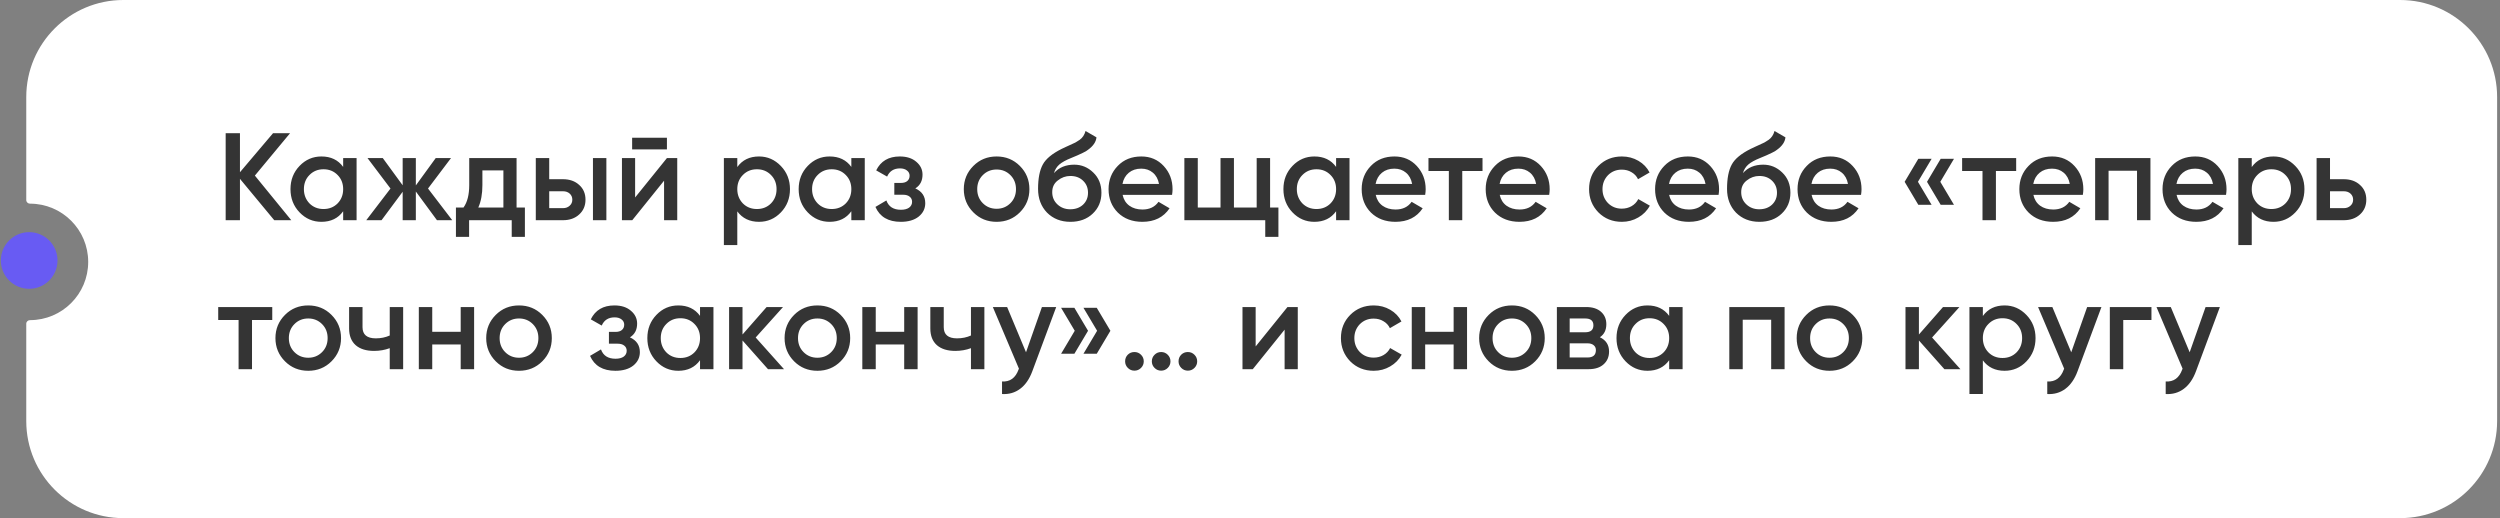 <?xml version="1.0" encoding="UTF-8"?> <svg xmlns="http://www.w3.org/2000/svg" width="772" height="160" viewBox="0 0 772 160" fill="none"><rect x="0" y="0" width="772" height="160" fill="#808080" stroke="none"/><path d="M741.134 0C757.689 0 771.11 13.421 771.11 29.976V130.024C771.11 146.579 757.69 160 741.135 160H38.087C21.532 160 8.111 146.58 8.11 130.024V99.962C8.11 99.344 8.632 98.859 9.25 98.859V98.859C19.183 98.859 27.236 90.806 27.236 80.873C27.236 70.94 19.183 62.888 9.25 62.888V62.888C8.632 62.888 8.11 62.402 8.11 61.784V29.976C8.111 13.421 21.531 0 38.086 0H741.134Z" fill="white"></path><path d="M78.703 54.225L89.945 68H84.688L74.098 55.223V68H69.686V41.141H74.098V53.189L84.305 41.141H89.561L78.703 54.225ZM105.969 51.539V48.815H110.113V68H105.969V65.237C104.409 67.412 102.171 68.499 99.255 68.499C96.62 68.499 94.369 67.527 92.502 65.583C90.635 63.639 89.701 61.247 89.701 58.408C89.701 55.568 90.635 53.177 92.502 51.233C94.369 49.288 96.62 48.316 99.255 48.316C102.171 48.316 104.409 49.391 105.969 51.539ZM95.571 62.82C96.722 63.971 98.168 64.547 99.907 64.547C101.647 64.547 103.092 63.971 104.243 62.82C105.394 61.644 105.969 60.173 105.969 58.408C105.969 56.643 105.394 55.185 104.243 54.034C103.092 52.857 101.647 52.269 99.907 52.269C98.168 52.269 96.722 52.857 95.571 54.034C94.42 55.185 93.845 56.643 93.845 58.408C93.845 60.147 94.42 61.618 95.571 62.82ZM132.171 58.216L139.653 68H134.934L128.411 59.137V68H124.344V59.213L117.821 68H113.102L120.584 58.216L113.485 48.815H118.205L124.344 57.218V48.815H128.411V57.257L134.55 48.815H139.27L132.171 58.216ZM159.516 48.815V64.086H162.087V73.141H158.02V68H144.859V73.141H140.792V64.086H143.133C144.309 62.449 144.898 60.134 144.898 57.142V48.815H159.516ZM147.699 64.086H155.449V52.614H148.965V57.142C148.965 59.904 148.543 62.219 147.699 64.086ZM169.597 55.338H173.818C175.89 55.338 177.565 55.926 178.844 57.103C180.149 58.254 180.801 59.776 180.801 61.669C180.801 63.536 180.149 65.058 178.844 66.235C177.565 67.412 175.89 68 173.818 68H165.453V48.815H169.597V55.338ZM183.103 68V48.815H187.247V68H183.103ZM169.597 64.278H173.856C174.675 64.278 175.352 64.035 175.89 63.549C176.452 63.063 176.734 62.436 176.734 61.669C176.734 60.902 176.465 60.275 175.928 59.789C175.391 59.303 174.7 59.06 173.856 59.06H169.597V64.278ZM205.947 46.13H195.203V42.523H205.947V46.13ZM196.124 60.978L205.947 48.815H209.131V68H205.064V55.798L195.241 68H192.057V48.815H196.124V60.978ZM234.39 48.316C236.999 48.316 239.25 49.301 241.143 51.271C243.011 53.215 243.944 55.594 243.944 58.408C243.944 61.247 243.011 63.639 241.143 65.583C239.276 67.527 237.025 68.499 234.39 68.499C231.5 68.499 229.262 67.424 227.676 65.276V75.674H223.532V48.815H227.676V51.578C229.236 49.404 231.474 48.316 234.39 48.316ZM229.402 62.82C230.553 63.971 231.999 64.547 233.738 64.547C235.477 64.547 236.923 63.971 238.074 62.82C239.225 61.644 239.8 60.173 239.8 58.408C239.8 56.643 239.225 55.185 238.074 54.034C236.923 52.857 235.477 52.269 233.738 52.269C231.999 52.269 230.553 52.857 229.402 54.034C228.251 55.185 227.676 56.643 227.676 58.408C227.676 60.147 228.251 61.618 229.402 62.82ZM262.894 51.539V48.815H267.038V68H262.894V65.237C261.334 67.412 259.096 68.499 256.18 68.499C253.545 68.499 251.294 67.527 249.427 65.583C247.559 63.639 246.626 61.247 246.626 58.408C246.626 55.568 247.559 53.177 249.427 51.233C251.294 49.288 253.545 48.316 256.18 48.316C259.096 48.316 261.334 49.391 262.894 51.539ZM252.496 62.82C253.647 63.971 255.092 64.547 256.832 64.547C258.571 64.547 260.016 63.971 261.168 62.82C262.319 61.644 262.894 60.173 262.894 58.408C262.894 56.643 262.319 55.185 261.168 54.034C260.016 52.857 258.571 52.269 256.832 52.269C255.092 52.269 253.647 52.857 252.496 54.034C251.345 55.185 250.769 56.643 250.769 58.408C250.769 60.147 251.345 61.618 252.496 62.82ZM282.65 58.177C284.696 59.098 285.719 60.62 285.719 62.743C285.719 64.406 285.042 65.787 283.686 66.887C282.33 67.962 280.488 68.499 278.161 68.499C274.298 68.499 271.689 66.964 270.333 63.895L273.71 61.899C274.4 63.818 275.897 64.777 278.199 64.777C279.273 64.777 280.118 64.559 280.731 64.125C281.345 63.664 281.652 63.063 281.652 62.321C281.652 61.656 281.409 61.132 280.923 60.748C280.437 60.339 279.759 60.134 278.89 60.134H276.165V56.489H278.199C279.043 56.489 279.695 56.297 280.156 55.914C280.642 55.504 280.885 54.954 280.885 54.264C280.885 53.599 280.616 53.062 280.079 52.652C279.542 52.217 278.826 52 277.93 52C276.012 52 274.682 52.844 273.94 54.532L270.564 52.614C271.97 49.749 274.4 48.316 277.854 48.316C280.002 48.316 281.703 48.867 282.957 49.966C284.236 51.041 284.875 52.358 284.875 53.918C284.875 55.837 284.133 57.257 282.65 58.177ZM314.927 65.583C312.983 67.527 310.591 68.499 307.752 68.499C304.912 68.499 302.521 67.527 300.577 65.583C298.607 63.613 297.622 61.221 297.622 58.408C297.622 55.594 298.607 53.202 300.577 51.233C302.521 49.288 304.912 48.316 307.752 48.316C310.591 48.316 312.983 49.288 314.927 51.233C316.897 53.202 317.881 55.594 317.881 58.408C317.881 61.221 316.897 63.613 314.927 65.583ZM301.766 58.408C301.766 60.147 302.342 61.592 303.493 62.743C304.644 63.895 306.064 64.47 307.752 64.47C309.44 64.47 310.86 63.895 312.011 62.743C313.162 61.592 313.737 60.147 313.737 58.408C313.737 56.668 313.162 55.223 312.011 54.072C310.86 52.921 309.44 52.345 307.752 52.345C306.064 52.345 304.644 52.921 303.493 54.072C302.342 55.223 301.766 56.668 301.766 58.408ZM330.53 68.499C327.614 68.499 325.21 67.552 323.317 65.659C321.475 63.741 320.554 61.298 320.554 58.331C320.554 55.108 321.04 52.601 322.012 50.81C322.958 49.045 324.928 47.421 327.921 45.938C328.023 45.886 328.19 45.81 328.42 45.707C328.676 45.58 328.944 45.452 329.225 45.324C329.507 45.196 329.788 45.068 330.07 44.94C331.144 44.454 331.809 44.147 332.065 44.019C332.218 43.942 332.666 43.661 333.408 43.175C334.303 42.535 334.904 41.627 335.211 40.451L338.588 42.408C338.46 43.815 337.577 45.106 335.94 46.283C335.659 46.539 335.134 46.846 334.367 47.204L332.717 47.971L330.799 48.777C329.136 49.442 327.908 50.12 327.115 50.81C326.322 51.501 325.772 52.384 325.465 53.458C327 51.719 329.085 50.849 331.72 50.849C333.971 50.849 335.927 51.655 337.59 53.266C339.278 54.878 340.122 56.962 340.122 59.52C340.122 62.13 339.227 64.278 337.437 65.966C335.672 67.655 333.369 68.499 330.53 68.499ZM330.492 64.624C332.103 64.624 333.421 64.15 334.444 63.204C335.467 62.232 335.978 61.004 335.978 59.52C335.978 58.011 335.467 56.771 334.444 55.798C333.446 54.827 332.142 54.34 330.53 54.34C329.098 54.34 327.806 54.801 326.655 55.722C325.504 56.592 324.928 57.794 324.928 59.328C324.928 60.863 325.465 62.13 326.54 63.127C327.614 64.125 328.931 64.624 330.492 64.624ZM361.931 60.173H346.66C346.967 61.605 347.657 62.718 348.732 63.511C349.832 64.304 351.187 64.7 352.799 64.7C354.973 64.7 356.623 63.907 357.749 62.321L361.163 64.317C359.296 67.105 356.495 68.499 352.761 68.499C349.665 68.499 347.146 67.552 345.202 65.659C343.283 63.741 342.324 61.324 342.324 58.408C342.324 55.568 343.271 53.177 345.163 51.233C347.031 49.288 349.461 48.316 352.454 48.316C355.242 48.316 357.544 49.301 359.36 51.271C361.176 53.241 362.084 55.632 362.084 58.446C362.084 58.958 362.033 59.533 361.931 60.173ZM346.621 56.796H357.902C357.621 55.287 356.981 54.123 355.984 53.304C355.012 52.486 353.822 52.077 352.415 52.077C350.88 52.077 349.602 52.499 348.578 53.343C347.555 54.187 346.903 55.338 346.621 56.796ZM392.205 48.815V64.086H394.776V73.141H390.709V68H365.731V48.815H369.875V64.086H376.896V48.815H381.04V64.086H388.062V48.815H392.205ZM412.587 51.539V48.815H416.731V68H412.587V65.237C411.027 67.412 408.789 68.499 405.872 68.499C403.238 68.499 400.987 67.527 399.119 65.583C397.252 63.639 396.319 61.247 396.319 58.408C396.319 55.568 397.252 53.177 399.119 51.233C400.987 49.288 403.238 48.316 405.872 48.316C408.789 48.316 411.027 49.391 412.587 51.539ZM402.189 62.82C403.34 63.971 404.785 64.547 406.525 64.547C408.264 64.547 409.709 63.971 410.861 62.82C412.012 61.644 412.587 60.173 412.587 58.408C412.587 56.643 412.012 55.185 410.861 54.034C409.709 52.857 408.264 52.269 406.525 52.269C404.785 52.269 403.34 52.857 402.189 54.034C401.038 55.185 400.462 56.643 400.462 58.408C400.462 60.147 401.038 61.618 402.189 62.82ZM440.093 60.173H424.822C425.129 61.605 425.82 62.718 426.894 63.511C427.994 64.304 429.35 64.7 430.962 64.7C433.136 64.7 434.786 63.907 435.911 62.321L439.326 64.317C437.459 67.105 434.658 68.499 430.923 68.499C427.828 68.499 425.308 67.552 423.364 65.659C421.446 63.741 420.487 61.324 420.487 58.408C420.487 55.568 421.433 53.177 423.326 51.233C425.193 49.288 427.623 48.316 430.616 48.316C433.404 48.316 435.707 49.301 437.523 51.271C439.339 53.241 440.247 55.632 440.247 58.446C440.247 58.958 440.196 59.533 440.093 60.173ZM424.784 56.796H436.065C435.783 55.287 435.144 54.123 434.146 53.304C433.174 52.486 431.985 52.077 430.578 52.077C429.043 52.077 427.764 52.499 426.741 53.343C425.718 54.187 425.065 55.338 424.784 56.796ZM441.11 48.815H457.801V52.806H451.547V68H447.403V52.806H441.11V48.815ZM478.388 60.173H463.117C463.424 61.605 464.114 62.718 465.189 63.511C466.289 64.304 467.644 64.7 469.256 64.7C471.43 64.7 473.08 63.907 474.206 62.321L477.62 64.317C475.753 67.105 472.952 68.499 469.218 68.499C466.122 68.499 463.603 67.552 461.659 65.659C459.74 63.741 458.781 61.324 458.781 58.408C458.781 55.568 459.728 53.177 461.62 51.233C463.488 49.288 465.918 48.316 468.911 48.316C471.699 48.316 474.001 49.301 475.817 51.271C477.633 53.241 478.541 55.632 478.541 58.446C478.541 58.958 478.49 59.533 478.388 60.173ZM463.078 56.796H474.359C474.078 55.287 473.438 54.123 472.441 53.304C471.469 52.486 470.279 52.077 468.872 52.077C467.337 52.077 466.059 52.499 465.035 53.343C464.012 54.187 463.36 55.338 463.078 56.796ZM500.835 68.499C497.945 68.499 495.527 67.527 493.583 65.583C491.665 63.613 490.706 61.221 490.706 58.408C490.706 55.543 491.665 53.151 493.583 51.233C495.527 49.288 497.945 48.316 500.835 48.316C502.702 48.316 504.403 48.764 505.938 49.659C507.473 50.555 508.624 51.757 509.392 53.266L505.823 55.338C505.388 54.417 504.723 53.701 503.828 53.189C502.958 52.652 501.948 52.384 500.797 52.384C499.109 52.384 497.689 52.959 496.538 54.11C495.412 55.287 494.85 56.719 494.85 58.408C494.85 60.096 495.412 61.528 496.538 62.705C497.689 63.856 499.109 64.432 500.797 64.432C501.922 64.432 502.933 64.176 503.828 63.664C504.749 63.127 505.439 62.398 505.9 61.477L509.468 63.511C508.65 65.046 507.46 66.261 505.9 67.156C504.365 68.051 502.677 68.499 500.835 68.499ZM530.696 60.173H515.425C515.732 61.605 516.423 62.718 517.497 63.511C518.597 64.304 519.953 64.7 521.564 64.7C523.738 64.7 525.388 63.907 526.514 62.321L529.929 64.317C528.061 67.105 525.26 68.499 521.526 68.499C518.431 68.499 515.911 67.552 513.967 65.659C512.049 63.741 511.089 61.324 511.089 58.408C511.089 55.568 512.036 53.177 513.929 51.233C515.796 49.288 518.226 48.316 521.219 48.316C524.007 48.316 526.309 49.301 528.125 51.271C529.942 53.241 530.85 55.632 530.85 58.446C530.85 58.958 530.798 59.533 530.696 60.173ZM515.387 56.796H526.667C526.386 55.287 525.746 54.123 524.749 53.304C523.777 52.486 522.587 52.077 521.18 52.077C519.646 52.077 518.367 52.499 517.344 53.343C516.32 54.187 515.668 55.338 515.387 56.796ZM543.285 68.499C540.369 68.499 537.965 67.552 536.072 65.659C534.23 63.741 533.309 61.298 533.309 58.331C533.309 55.108 533.795 52.601 534.767 50.81C535.714 49.045 537.683 47.421 540.676 45.938C540.778 45.886 540.945 45.81 541.175 45.707C541.431 45.58 541.699 45.452 541.981 45.324C542.262 45.196 542.543 45.068 542.825 44.94C543.899 44.454 544.564 44.147 544.82 44.019C544.973 43.942 545.421 43.661 546.163 43.175C547.058 42.535 547.659 41.627 547.966 40.451L551.343 42.408C551.215 43.815 550.332 45.106 548.695 46.283C548.414 46.539 547.889 46.846 547.122 47.204L545.472 47.971L543.554 48.777C541.891 49.442 540.663 50.12 539.87 50.81C539.077 51.501 538.527 52.384 538.22 53.458C539.755 51.719 541.84 50.849 544.475 50.849C546.726 50.849 548.682 51.655 550.345 53.266C552.033 54.878 552.877 56.962 552.877 59.52C552.877 62.13 551.982 64.278 550.192 65.966C548.427 67.655 546.124 68.499 543.285 68.499ZM543.247 64.624C544.858 64.624 546.176 64.15 547.199 63.204C548.222 62.232 548.734 61.004 548.734 59.52C548.734 58.011 548.222 56.771 547.199 55.798C546.201 54.827 544.897 54.34 543.285 54.34C541.853 54.34 540.561 54.801 539.41 55.722C538.259 56.592 537.683 57.794 537.683 59.328C537.683 60.863 538.22 62.13 539.295 63.127C540.369 64.125 541.686 64.624 543.247 64.624ZM574.686 60.173H559.415C559.722 61.605 560.413 62.718 561.487 63.511C562.587 64.304 563.943 64.7 565.554 64.7C567.728 64.7 569.378 63.907 570.504 62.321L573.919 64.317C572.051 67.105 569.25 68.499 565.516 68.499C562.421 68.499 559.901 67.552 557.957 65.659C556.038 63.741 555.079 61.324 555.079 58.408C555.079 55.568 556.026 53.177 557.919 51.233C559.786 49.288 562.216 48.316 565.209 48.316C567.997 48.316 570.299 49.301 572.115 51.271C573.931 53.241 574.839 55.632 574.839 58.446C574.839 58.958 574.788 59.533 574.686 60.173ZM559.377 56.796H570.657C570.376 55.287 569.736 54.123 568.739 53.304C567.767 52.486 566.577 52.077 565.17 52.077C563.636 52.077 562.357 52.499 561.333 53.343C560.31 54.187 559.658 55.338 559.377 56.796ZM592.375 49.045H596.481L592.26 56.144L596.481 63.242H592.375L588.155 56.144L592.375 49.045ZM599.282 49.045H603.387L599.167 56.144L603.387 63.242H599.282L595.061 56.144L599.282 49.045ZM605.904 48.815H622.594V52.806H616.34V68H612.196V52.806H605.904V48.815ZM643.181 60.173H627.91C628.217 61.605 628.908 62.718 629.982 63.511C631.082 64.304 632.438 64.7 634.049 64.7C636.224 64.7 637.873 63.907 638.999 62.321L642.414 64.317C640.547 67.105 637.746 68.499 634.011 68.499C630.916 68.499 628.396 67.552 626.452 65.659C624.534 63.741 623.574 61.324 623.574 58.408C623.574 55.568 624.521 53.177 626.414 51.233C628.281 49.288 630.711 48.316 633.704 48.316C636.492 48.316 638.794 49.301 640.61 51.271C642.427 53.241 643.335 55.632 643.335 58.446C643.335 58.958 643.284 59.533 643.181 60.173ZM627.872 56.796H639.152C638.871 55.287 638.232 54.123 637.234 53.304C636.262 52.486 635.073 52.077 633.666 52.077C632.131 52.077 630.852 52.499 629.829 53.343C628.806 54.187 628.153 55.338 627.872 56.796ZM646.981 48.815H664.055V68H659.912V52.729H651.125V68H646.981V48.815ZM687.396 60.173H672.125C672.432 61.605 673.123 62.718 674.197 63.511C675.297 64.304 676.653 64.7 678.264 64.7C680.438 64.7 682.088 63.907 683.214 62.321L686.629 64.317C684.761 67.105 681.96 68.499 678.226 68.499C675.131 68.499 672.611 67.552 670.667 65.659C668.748 63.741 667.789 61.324 667.789 58.408C667.789 55.568 668.736 53.177 670.629 51.233C672.496 49.288 674.926 48.316 677.919 48.316C680.707 48.316 683.009 49.301 684.825 51.271C686.641 53.241 687.549 55.632 687.549 58.446C687.549 58.958 687.498 59.533 687.396 60.173ZM672.087 56.796H683.367C683.086 55.287 682.446 54.123 681.449 53.304C680.477 52.486 679.287 52.077 677.88 52.077C676.346 52.077 675.067 52.499 674.043 53.343C673.02 54.187 672.368 55.338 672.087 56.796ZM702.054 48.316C704.663 48.316 706.914 49.301 708.807 51.271C710.675 53.215 711.608 55.594 711.608 58.408C711.608 61.247 710.675 63.639 708.807 65.583C706.94 67.527 704.689 68.499 702.054 68.499C699.164 68.499 696.926 67.424 695.34 65.276V75.674H691.196V48.815H695.34V51.578C696.9 49.404 699.138 48.316 702.054 48.316ZM697.066 62.82C698.217 63.971 699.663 64.547 701.402 64.547C703.141 64.547 704.587 63.971 705.738 62.82C706.889 61.644 707.464 60.173 707.464 58.408C707.464 56.643 706.889 55.185 705.738 54.034C704.587 52.857 703.141 52.269 701.402 52.269C699.663 52.269 698.217 52.857 697.066 54.034C695.915 55.185 695.34 56.643 695.34 58.408C695.34 60.147 695.915 61.618 697.066 62.82ZM719.508 55.338H723.728C725.8 55.338 727.476 55.926 728.755 57.103C730.059 58.254 730.712 59.776 730.712 61.669C730.712 63.536 730.059 65.058 728.755 66.235C727.476 67.412 725.8 68 723.728 68H715.364V48.815H719.508V55.338ZM719.508 64.278H723.767C724.585 64.278 725.263 64.035 725.8 63.549C726.363 63.063 726.645 62.436 726.645 61.669C726.645 60.902 726.376 60.275 725.839 59.789C725.302 59.303 724.611 59.06 723.767 59.06H719.508V64.278ZM67.384 94.815H84.074V98.806H77.82V114H73.676V98.806H67.384V94.815ZM102.359 111.583C100.415 113.527 98.023 114.499 95.184 114.499C92.345 114.499 89.953 113.527 88.009 111.583C86.039 109.613 85.055 107.221 85.055 104.408C85.055 101.594 86.039 99.202 88.009 97.233C89.953 95.288 92.345 94.317 95.184 94.317C98.023 94.317 100.415 95.288 102.359 97.233C104.329 99.202 105.314 101.594 105.314 104.408C105.314 107.221 104.329 109.613 102.359 111.583ZM89.198 104.408C89.198 106.147 89.774 107.592 90.925 108.743C92.076 109.894 93.496 110.47 95.184 110.47C96.872 110.47 98.292 109.894 99.443 108.743C100.594 107.592 101.17 106.147 101.17 104.408C101.17 102.668 100.594 101.223 99.443 100.072C98.292 98.921 96.872 98.345 95.184 98.345C93.496 98.345 92.076 98.921 90.925 100.072C89.774 101.223 89.198 102.668 89.198 104.408ZM120.35 103.602V94.815H124.494V114H120.35V107.516C118.841 108.078 117.229 108.36 115.516 108.36C113.086 108.36 111.193 107.771 109.837 106.595C108.481 105.392 107.803 103.666 107.803 101.415V94.815H111.947V101.031C111.947 103.333 113.316 104.484 116.053 104.484C117.613 104.484 119.046 104.19 120.35 103.602ZM142.262 102.451V94.815H146.406V114H142.262V106.364H133.476V114H129.332V94.815H133.476V102.451H142.262ZM167.445 111.583C165.501 113.527 163.109 114.499 160.27 114.499C157.43 114.499 155.039 113.527 153.095 111.583C151.125 109.613 150.14 107.221 150.14 104.408C150.14 101.594 151.125 99.202 153.095 97.233C155.039 95.288 157.43 94.317 160.27 94.317C163.109 94.317 165.501 95.288 167.445 97.233C169.414 99.202 170.399 101.594 170.399 104.408C170.399 107.221 169.414 109.613 167.445 111.583ZM154.284 104.408C154.284 106.147 154.86 107.592 156.011 108.743C157.162 109.894 158.581 110.47 160.27 110.47C161.958 110.47 163.378 109.894 164.529 108.743C165.68 107.592 166.255 106.147 166.255 104.408C166.255 102.668 165.68 101.223 164.529 100.072C163.378 98.921 161.958 98.345 160.27 98.345C158.581 98.345 157.162 98.921 156.011 100.072C154.86 101.223 154.284 102.668 154.284 104.408ZM194.52 104.177C196.567 105.098 197.59 106.62 197.59 108.743C197.59 110.406 196.912 111.787 195.556 112.887C194.201 113.962 192.359 114.499 190.031 114.499C186.169 114.499 183.559 112.964 182.204 109.894L185.58 107.899C186.271 109.818 187.767 110.777 190.069 110.777C191.144 110.777 191.988 110.56 192.602 110.125C193.216 109.664 193.523 109.063 193.523 108.321C193.523 107.656 193.28 107.132 192.794 106.748C192.308 106.339 191.63 106.134 190.76 106.134H188.036V102.489H190.069C190.914 102.489 191.566 102.297 192.026 101.914C192.512 101.504 192.755 100.954 192.755 100.264C192.755 99.599 192.487 99.061 191.95 98.652C191.412 98.217 190.696 98 189.801 98C187.882 98 186.552 98.844 185.81 100.532L182.434 98.614C183.841 95.749 186.271 94.317 189.724 94.317C191.873 94.317 193.574 94.867 194.827 95.966C196.106 97.041 196.746 98.358 196.746 99.918C196.746 101.837 196.004 103.257 194.52 104.177ZM216.169 97.54V94.815H220.313V114H216.169V111.237C214.609 113.412 212.37 114.499 209.454 114.499C206.82 114.499 204.569 113.527 202.701 111.583C200.834 109.639 199.9 107.247 199.9 104.408C199.9 101.568 200.834 99.177 202.701 97.233C204.569 95.288 206.82 94.317 209.454 94.317C212.37 94.317 214.609 95.391 216.169 97.54ZM205.771 108.82C206.922 109.971 208.367 110.547 210.107 110.547C211.846 110.547 213.291 109.971 214.442 108.82C215.593 107.643 216.169 106.173 216.169 104.408C216.169 102.643 215.593 101.185 214.442 100.034C213.291 98.857 211.846 98.269 210.107 98.269C208.367 98.269 206.922 98.857 205.771 100.034C204.62 101.185 204.044 102.643 204.044 104.408C204.044 106.147 204.62 107.618 205.771 108.82ZM233.354 104.216L242.102 114H237.153L229.287 105.137V114H225.143V94.815H229.287V103.295L236.73 94.815H241.795L233.354 104.216ZM259.584 111.583C257.64 113.527 255.248 114.499 252.409 114.499C249.569 114.499 247.178 113.527 245.233 111.583C243.264 109.613 242.279 107.221 242.279 104.408C242.279 101.594 243.264 99.202 245.233 97.233C247.178 95.288 249.569 94.317 252.409 94.317C255.248 94.317 257.64 95.288 259.584 97.233C261.553 99.202 262.538 101.594 262.538 104.408C262.538 107.221 261.553 109.613 259.584 111.583ZM246.423 104.408C246.423 106.147 246.998 107.592 248.15 108.743C249.301 109.894 250.72 110.47 252.409 110.47C254.097 110.47 255.516 109.894 256.668 108.743C257.819 107.592 258.394 106.147 258.394 104.408C258.394 102.668 257.819 101.223 256.668 100.072C255.516 98.921 254.097 98.345 252.409 98.345C250.72 98.345 249.301 98.921 248.15 100.072C246.998 101.223 246.423 102.668 246.423 104.408ZM279.216 102.451V94.815H283.359V114H279.216V106.364H270.429V114H266.285V94.815H270.429V102.451H279.216ZM299.832 103.602V94.815H303.976V114H299.832V107.516C298.323 108.078 296.711 108.36 294.997 108.36C292.567 108.36 290.674 107.771 289.319 106.595C287.963 105.392 287.285 103.666 287.285 101.415V94.815H291.429V101.031C291.429 103.333 292.797 104.484 295.534 104.484C297.095 104.484 298.527 104.19 299.832 103.602ZM316.833 108.782L321.744 94.815H326.157L318.79 114.614C317.894 117.044 316.641 118.86 315.029 120.062C313.418 121.265 311.551 121.802 309.427 121.674V117.799C311.883 117.952 313.584 116.724 314.531 114.115L314.646 113.847L306.588 94.815H311.001L316.833 108.782ZM327.663 95.046H331.768L335.989 102.144L331.768 109.242H327.663L331.883 102.144L327.663 95.046ZM334.569 95.046H338.675L342.895 102.144L338.675 109.242H334.569L338.79 102.144L334.569 95.046ZM350.314 108.705C351.107 108.705 351.785 108.986 352.348 109.549C352.91 110.112 353.192 110.79 353.192 111.583C353.192 112.376 352.91 113.054 352.348 113.616C351.785 114.179 351.107 114.46 350.314 114.46C349.521 114.46 348.843 114.179 348.28 113.616C347.718 113.054 347.436 112.376 347.436 111.583C347.436 110.79 347.705 110.112 348.242 109.549C348.805 108.986 349.495 108.705 350.314 108.705ZM361.441 111.583C361.441 112.376 361.16 113.054 360.597 113.616C360.034 114.179 359.356 114.46 358.563 114.46C357.77 114.46 357.093 114.179 356.53 113.616C355.967 113.054 355.686 112.376 355.686 111.583C355.686 110.79 355.967 110.112 356.53 109.549C357.093 108.986 357.77 108.705 358.563 108.705C359.356 108.705 360.034 108.986 360.597 109.549C361.16 110.112 361.441 110.79 361.441 111.583ZM366.813 108.705C367.606 108.705 368.284 108.986 368.846 109.549C369.409 110.112 369.69 110.79 369.69 111.583C369.69 112.376 369.409 113.054 368.846 113.616C368.284 114.179 367.606 114.46 366.813 114.46C366.02 114.46 365.342 114.179 364.779 113.616C364.216 113.054 363.935 112.376 363.935 111.583C363.935 110.79 364.204 110.112 364.741 109.549C365.304 108.986 365.994 108.705 366.813 108.705ZM387.746 106.978L397.569 94.815H400.753V114H396.686V101.799L386.863 114H383.679V94.815H387.746V106.978ZM424.209 114.499C421.318 114.499 418.901 113.527 416.957 111.583C415.039 109.613 414.079 107.221 414.079 104.408C414.079 101.543 415.039 99.151 416.957 97.233C418.901 95.288 421.318 94.317 424.209 94.317C426.076 94.317 427.777 94.764 429.312 95.659C430.847 96.555 431.998 97.757 432.765 99.266L429.197 101.338C428.762 100.417 428.097 99.701 427.202 99.189C426.332 98.652 425.322 98.384 424.17 98.384C422.482 98.384 421.063 98.959 419.911 100.11C418.786 101.287 418.223 102.719 418.223 104.408C418.223 106.096 418.786 107.528 419.911 108.705C421.063 109.856 422.482 110.432 424.17 110.432C425.296 110.432 426.306 110.176 427.202 109.664C428.123 109.127 428.813 108.398 429.274 107.477L432.842 109.511C432.023 111.046 430.834 112.261 429.274 113.156C427.739 114.051 426.051 114.499 424.209 114.499ZM448.88 102.451V94.815H453.024V114H448.88V106.364H440.093V114H435.95V94.815H440.093V102.451H448.88ZM474.062 111.583C472.118 113.527 469.727 114.499 466.887 114.499C464.048 114.499 461.656 113.527 459.712 111.583C457.743 109.613 456.758 107.221 456.758 104.408C456.758 101.594 457.743 99.202 459.712 97.233C461.656 95.288 464.048 94.317 466.887 94.317C469.727 94.317 472.118 95.288 474.062 97.233C476.032 99.202 477.017 101.594 477.017 104.408C477.017 107.221 476.032 109.613 474.062 111.583ZM460.902 104.408C460.902 106.147 461.477 107.592 462.628 108.743C463.779 109.894 465.199 110.47 466.887 110.47C468.575 110.47 469.995 109.894 471.146 108.743C472.297 107.592 472.873 106.147 472.873 104.408C472.873 102.668 472.297 101.223 471.146 100.072C469.995 98.921 468.575 98.345 466.887 98.345C465.199 98.345 463.779 98.921 462.628 100.072C461.477 101.223 460.902 102.668 460.902 104.408ZM494.04 104.139C495.932 105.034 496.879 106.505 496.879 108.552C496.879 110.189 496.316 111.506 495.191 112.504C494.091 113.501 492.556 114 490.586 114H480.764V94.815H489.819C491.763 94.815 493.285 95.301 494.385 96.273C495.485 97.245 496.035 98.524 496.035 100.11C496.035 101.926 495.37 103.269 494.04 104.139ZM489.512 98.345H484.716V102.604H489.512C491.2 102.604 492.044 101.888 492.044 100.456C492.044 99.049 491.2 98.345 489.512 98.345ZM484.716 110.393H490.203C491.942 110.393 492.812 109.639 492.812 108.129C492.812 107.464 492.582 106.953 492.121 106.595C491.661 106.211 491.021 106.019 490.203 106.019H484.716V110.393ZM515.442 97.54V94.815H519.586V114H515.442V111.237C513.882 113.412 511.644 114.499 508.728 114.499C506.093 114.499 503.842 113.527 501.975 111.583C500.108 109.639 499.174 107.247 499.174 104.408C499.174 101.568 500.108 99.177 501.975 97.233C503.842 95.288 506.093 94.317 508.728 94.317C511.644 94.317 513.882 95.391 515.442 97.54ZM505.044 108.82C506.195 109.971 507.641 110.547 509.38 110.547C511.12 110.547 512.565 109.971 513.716 108.82C514.867 107.643 515.442 106.173 515.442 104.408C515.442 102.643 514.867 101.185 513.716 100.034C512.565 98.857 511.12 98.269 509.38 98.269C507.641 98.269 506.195 98.857 505.044 100.034C503.893 101.185 503.318 102.643 503.318 104.408C503.318 106.147 503.893 107.618 505.044 108.82ZM534.009 94.815H551.083V114H546.939V98.729H538.153V114H534.009V94.815ZM572.122 111.583C570.177 113.527 567.786 114.499 564.946 114.499C562.107 114.499 559.715 113.527 557.771 111.583C555.802 109.613 554.817 107.221 554.817 104.408C554.817 101.594 555.802 99.202 557.771 97.233C559.715 95.288 562.107 94.317 564.946 94.317C567.786 94.317 570.177 95.288 572.122 97.233C574.091 99.202 575.076 101.594 575.076 104.408C575.076 107.221 574.091 109.613 572.122 111.583ZM558.961 104.408C558.961 106.147 559.536 107.592 560.687 108.743C561.839 109.894 563.258 110.47 564.946 110.47C566.635 110.47 568.054 109.894 569.205 108.743C570.357 107.592 570.932 106.147 570.932 104.408C570.932 102.668 570.357 101.223 569.205 100.072C568.054 98.921 566.635 98.345 564.946 98.345C563.258 98.345 561.839 98.921 560.687 100.072C559.536 101.223 558.961 102.668 558.961 104.408ZM596.626 104.216L605.375 114H600.425L592.559 105.137V114H588.415V94.815H592.559V103.295L600.003 94.815H605.068L596.626 104.216ZM619.021 94.317C621.63 94.317 623.881 95.301 625.774 97.271C627.641 99.215 628.575 101.594 628.575 104.408C628.575 107.247 627.641 109.639 625.774 111.583C623.906 113.527 621.655 114.499 619.021 114.499C616.13 114.499 613.892 113.424 612.306 111.276V121.674H608.162V94.815H612.306V97.578C613.866 95.404 616.104 94.317 619.021 94.317ZM614.033 108.82C615.184 109.971 616.629 110.547 618.368 110.547C620.108 110.547 621.553 109.971 622.704 108.82C623.855 107.643 624.431 106.173 624.431 104.408C624.431 102.643 623.855 101.185 622.704 100.034C621.553 98.857 620.108 98.269 618.368 98.269C616.629 98.269 615.184 98.857 614.033 100.034C612.881 101.185 612.306 102.643 612.306 104.408C612.306 106.147 612.881 107.618 614.033 108.82ZM639.6 108.782L644.511 94.815H648.924L641.557 114.614C640.662 117.044 639.408 118.86 637.797 120.062C636.185 121.265 634.318 121.802 632.195 121.674V117.799C634.65 117.952 636.351 116.724 637.298 114.115L637.413 113.847L629.355 94.815H633.768L639.6 108.782ZM651.515 94.815H664.369V98.806H655.659V114H651.515V94.815ZM676.171 108.782L681.082 94.815H685.495L678.128 114.614C677.232 117.044 675.979 118.86 674.367 120.062C672.756 121.265 670.889 121.802 668.766 121.674V117.799C671.221 117.952 672.922 116.724 673.869 114.115L673.984 113.847L665.926 94.815H670.339L676.171 108.782Z" fill="#343434"></path><circle cx="9.009" cy="80.434" r="8.747" fill="#685BF3"></circle></svg> 